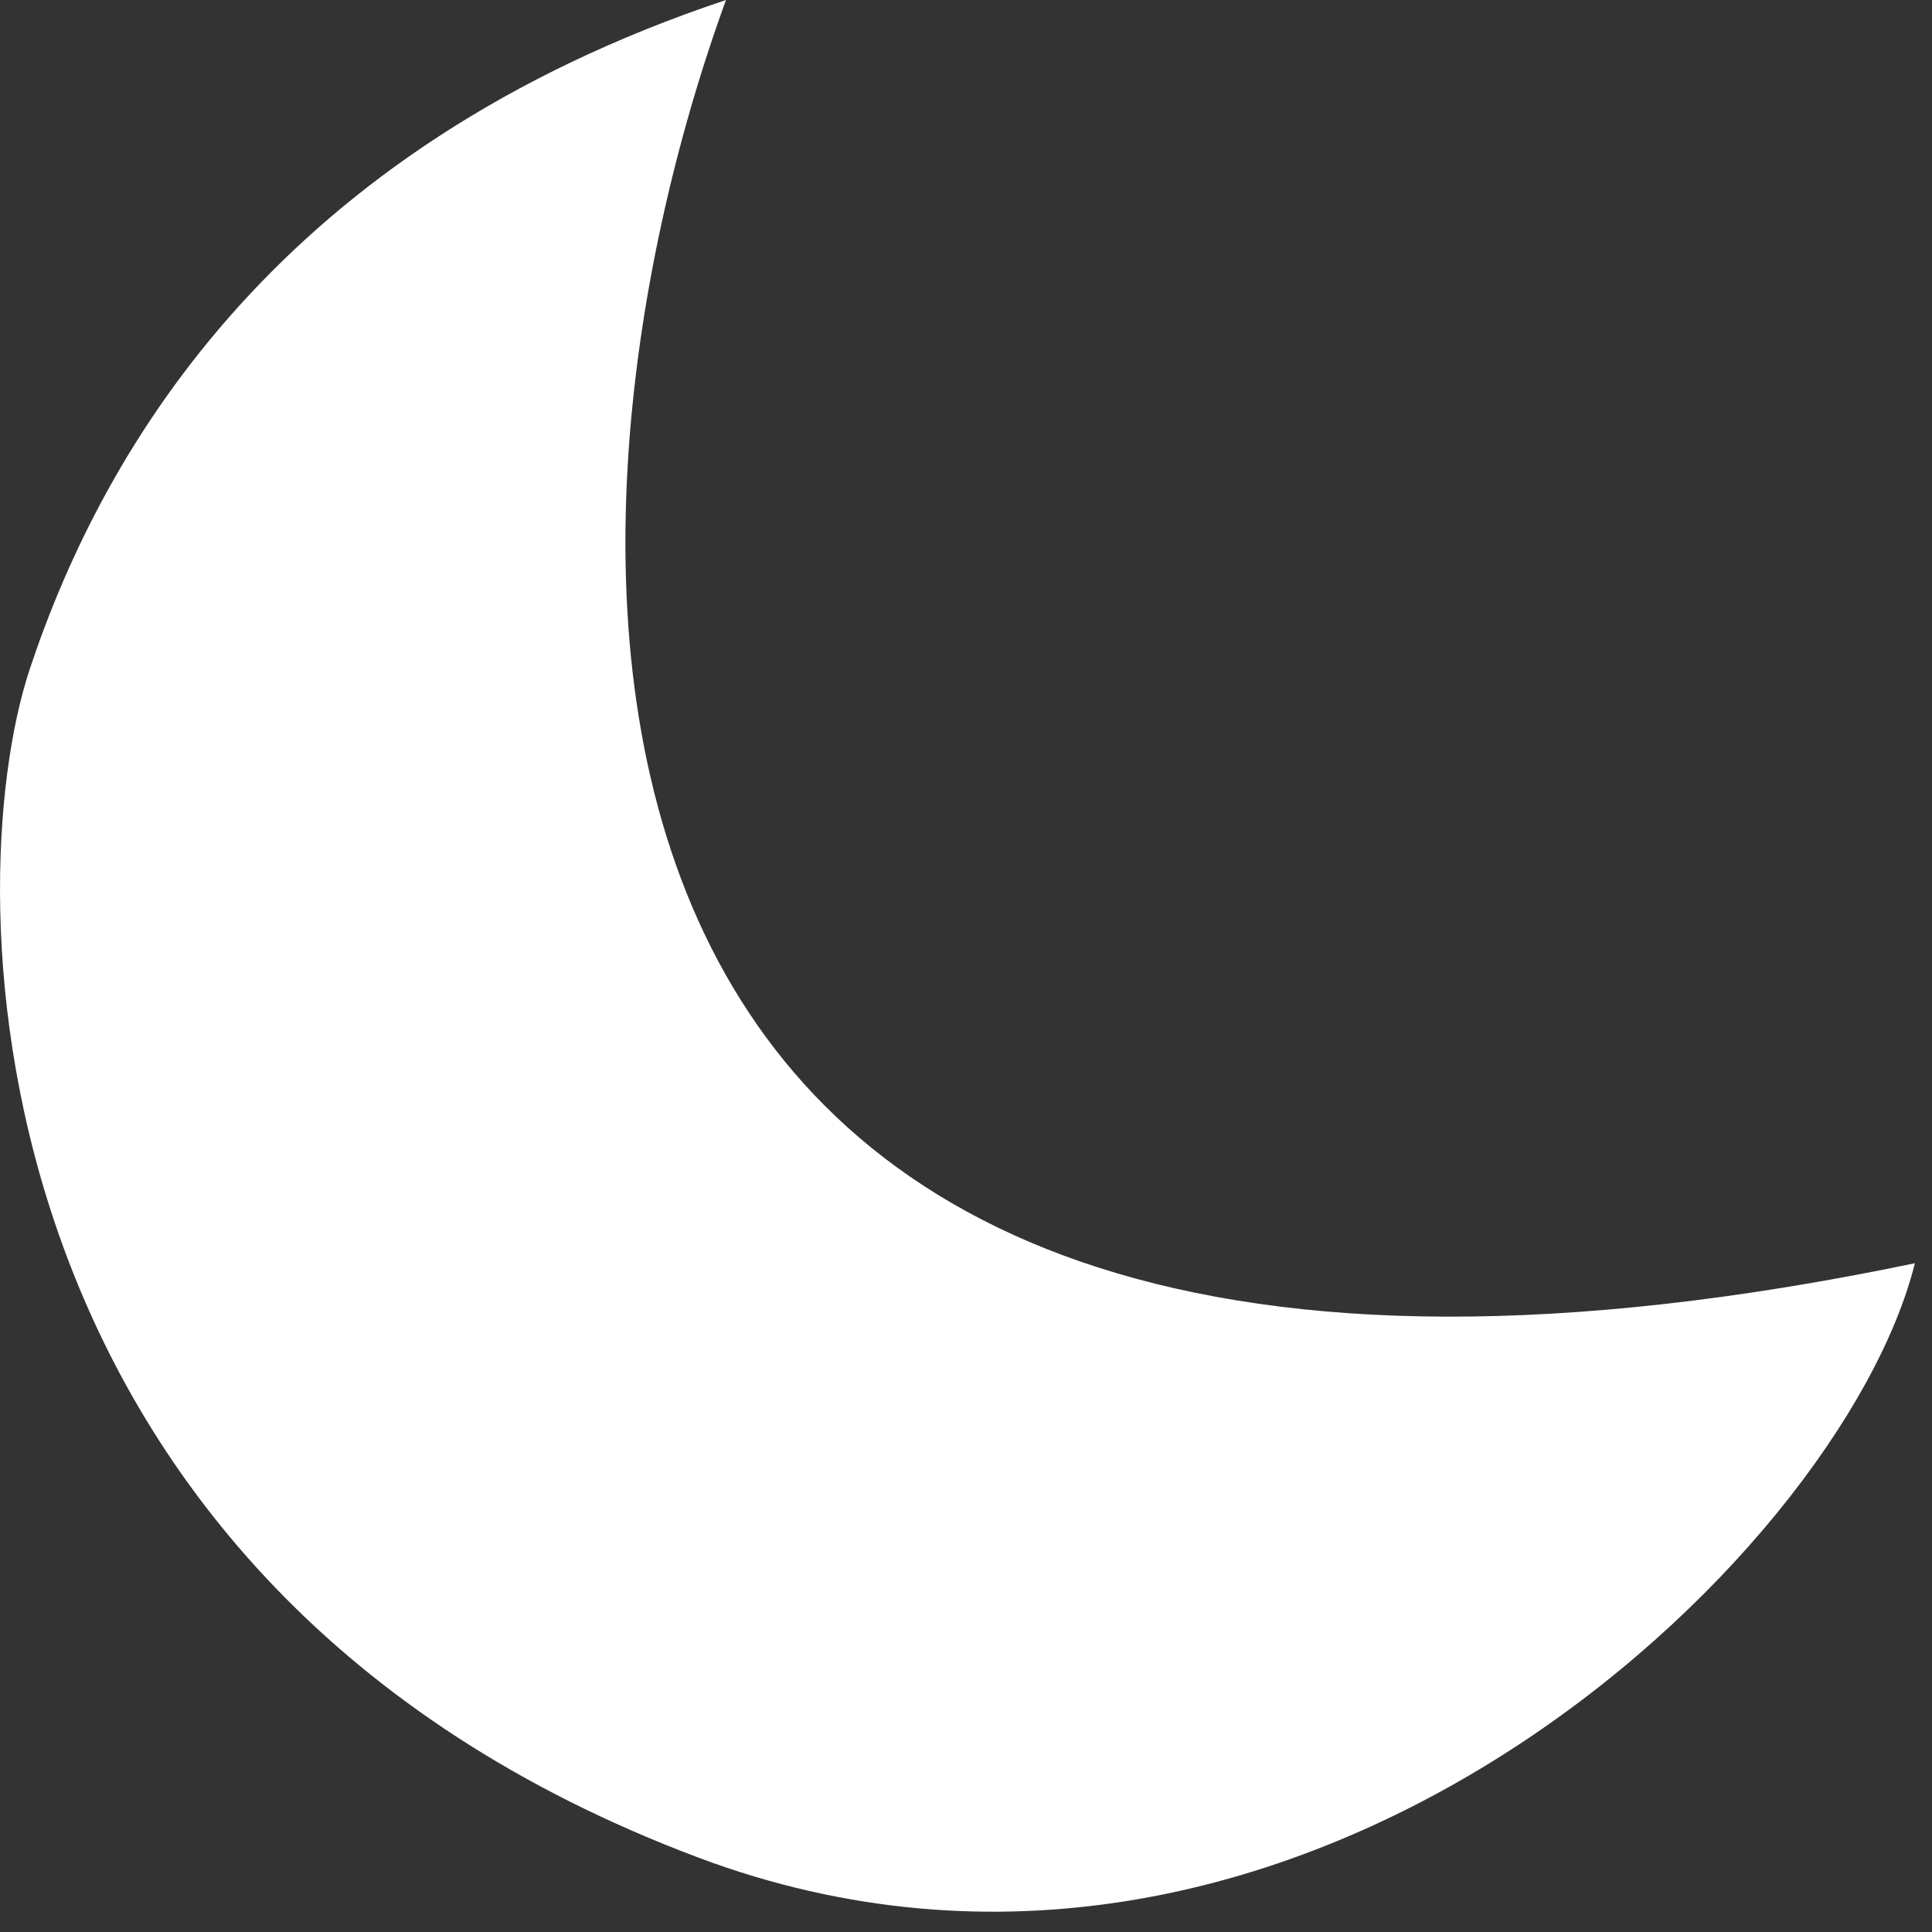 <svg width="13" height="13" viewBox="0 0 13 13" fill="none" xmlns="http://www.w3.org/2000/svg">
<rect x="0" y="0" width="13" height="13" fill="#333333" stroke="none"/>
<path d="M12.885 8.5C3.285 10.5 3.551 3.667 4.885 0C1.885 1 0.7 3 0.201 4.5C-0.298 6 -0.22 10.654 4.701 12.5C8.701 14 12.385 10.5 12.885 8.5Z" fill="white"/>
</svg>
